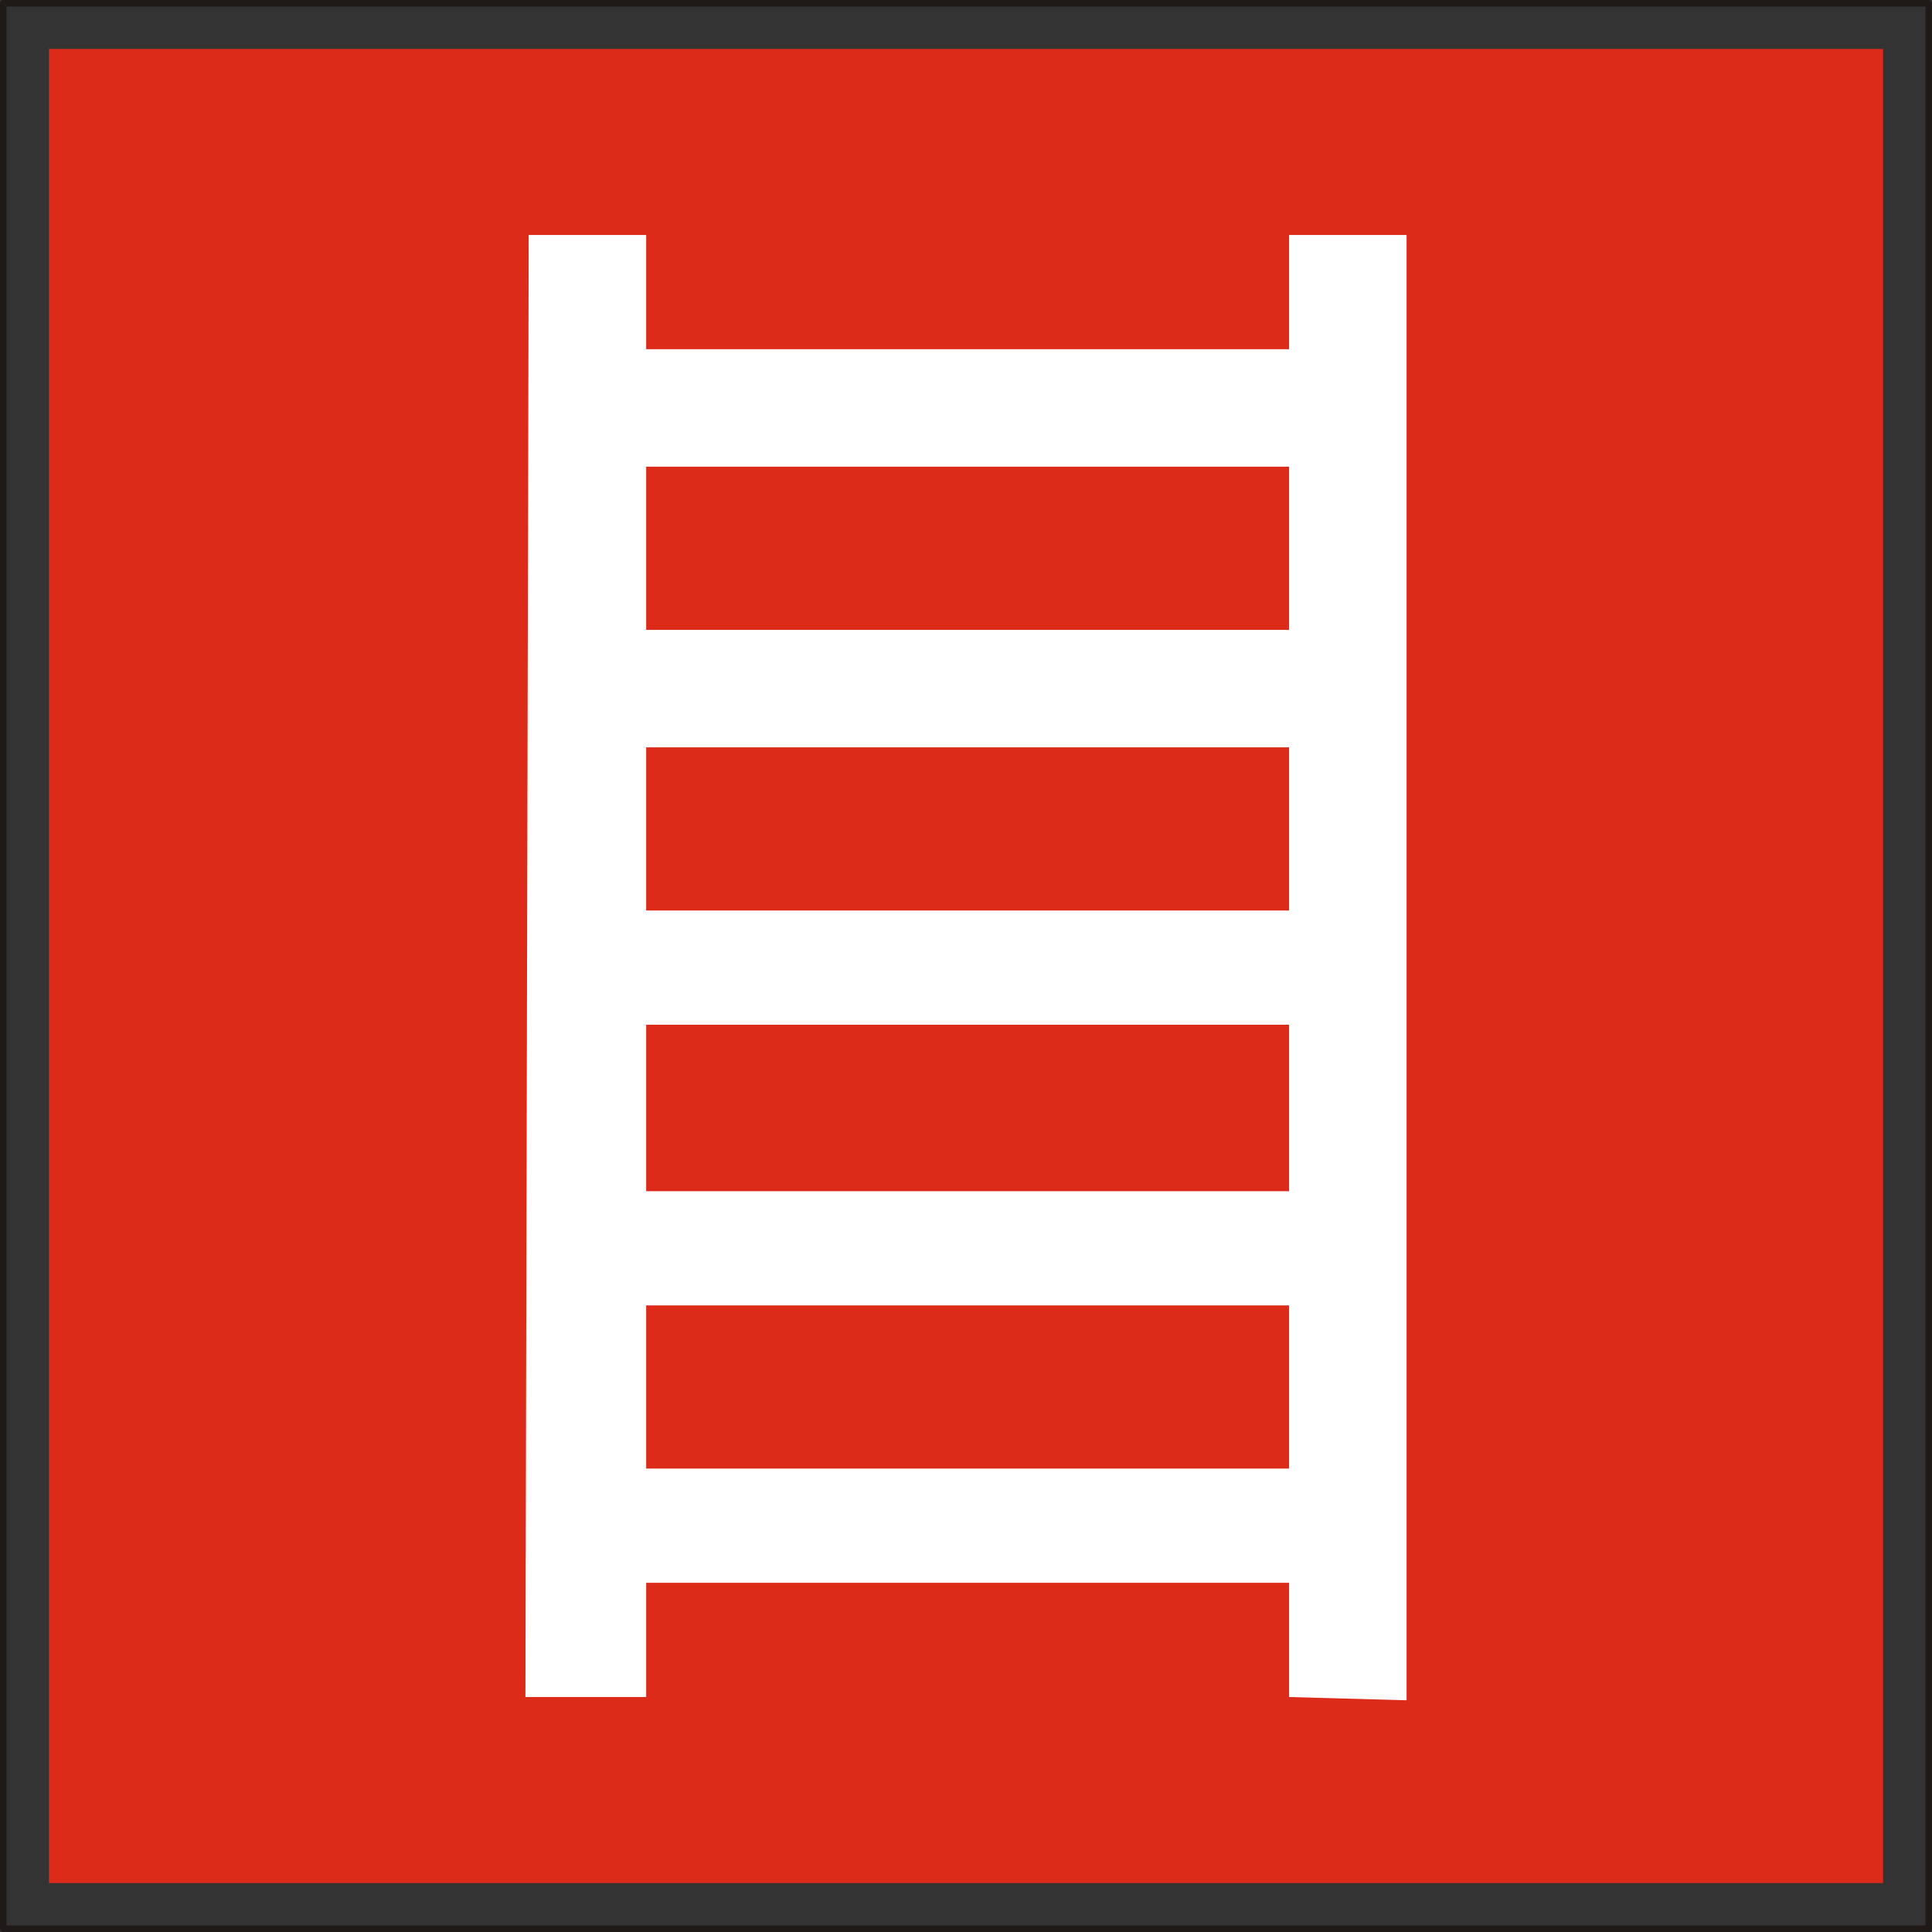 <?xml version="1.0" encoding="UTF-8" standalone="no"?>
<!-- Created with Inkscape (http://www.inkscape.org/) -->
<svg
   xmlns:dc="http://purl.org/dc/elements/1.1/"
   xmlns:cc="http://creativecommons.org/ns#"
   xmlns:rdf="http://www.w3.org/1999/02/22-rdf-syntax-ns#"
   xmlns:svg="http://www.w3.org/2000/svg"
   xmlns="http://www.w3.org/2000/svg"
   xmlns:sodipodi="http://sodipodi.sourceforge.net/DTD/sodipodi-0.dtd"
   xmlns:inkscape="http://www.inkscape.org/namespaces/inkscape"
   width="177.6"
   height="177.6"
   id="svg18718"
   sodipodi:version="0.32"
   inkscape:version="0.46"
   version="1.0"
   sodipodi:docname="F004.svg"
   inkscape:output_extension="org.inkscape.output.svg.inkscape">
  <rect width="100%" height="100%" fill="#333333" stroke="none"/>
  <defs
     id="defs18720">
    <inkscape:perspective
       sodipodi:type="inkscape:persp3d"
       inkscape:vp_x="0 : 526.18109 : 1"
       inkscape:vp_y="0 : 1000 : 0"
       inkscape:vp_z="744.09448 : 526.18109 : 1"
       inkscape:persp3d-origin="372.04724 : 350.78739 : 1"
       id="perspective18726" />
  </defs>
  <sodipodi:namedview
     id="base"
     pagecolor="#ffffff"
     bordercolor="#666666"
     borderopacity="1.0"
     gridtolerance="10000"
     guidetolerance="10"
     objecttolerance="10"
     inkscape:pageopacity="0.0"
     inkscape:pageshadow="2"
     inkscape:zoom="0.35"
     inkscape:cx="375"
     inkscape:cy="291.42857"
     inkscape:document-units="px"
     inkscape:current-layer="layer1"
     showgrid="false"
     inkscape:window-width="640"
     inkscape:window-height="687"
     inkscape:window-x="0"
     inkscape:window-y="-4" />
  <g
     inkscape:label="Layer 1"
     inkscape:groupmode="layer"
     id="layer1"
     transform="translate(-12141.737,-56.569)">
    <path
       d="M 12319.037,233.869 L 12142.037,233.869 L 12142.037,56.869 L 12319.037,56.869 L 12319.037,233.869 z"
       style="fill:none;stroke:#1f1a17;stroke-width:0.6;stroke-linecap:round;stroke-linejoin:round;stroke-miterlimit:10;stroke-dasharray:none;stroke-opacity:1"
       id="path44143" />
    <path
       d="M 12146.237,229.669 L 12314.837,229.669 L 12314.837,61.069 L 12146.237,61.069 L 12146.237,229.669 z"
       style="fill:#dc2b19;fill-opacity:1;fill-rule:nonzero;stroke:none"
       id="path44145" />
    <path
       d="M 12201.137,176.569 L 12260.237,176.569 L 12260.237,191.569 L 12201.137,191.569 L 12201.137,176.569 z M 12201.137,150.769 L 12260.237,150.769 L 12260.237,166.069 L 12201.137,166.069 L 12201.137,150.769 z M 12201.137,125.269 L 12260.237,125.269 L 12260.237,140.269 L 12201.137,140.269 L 12201.137,125.269 z M 12201.137,99.469 L 12260.237,99.469 L 12260.237,114.469 L 12201.137,114.469 L 12201.137,99.469 z M 12190.337,78.169 L 12190.037,212.569 L 12201.137,212.569 L 12201.137,202.069 L 12260.237,202.069 L 12260.237,212.569 L 12271.037,212.869 L 12271.037,78.169 L 12260.237,78.169 L 12260.237,88.669 L 12201.137,88.669 L 12201.137,78.169 L 12190.337,78.169"
       style="fill:#ffffff;fill-opacity:1;fill-rule:evenodd;stroke:none"
       id="path44147" />
  </g>
</svg>

